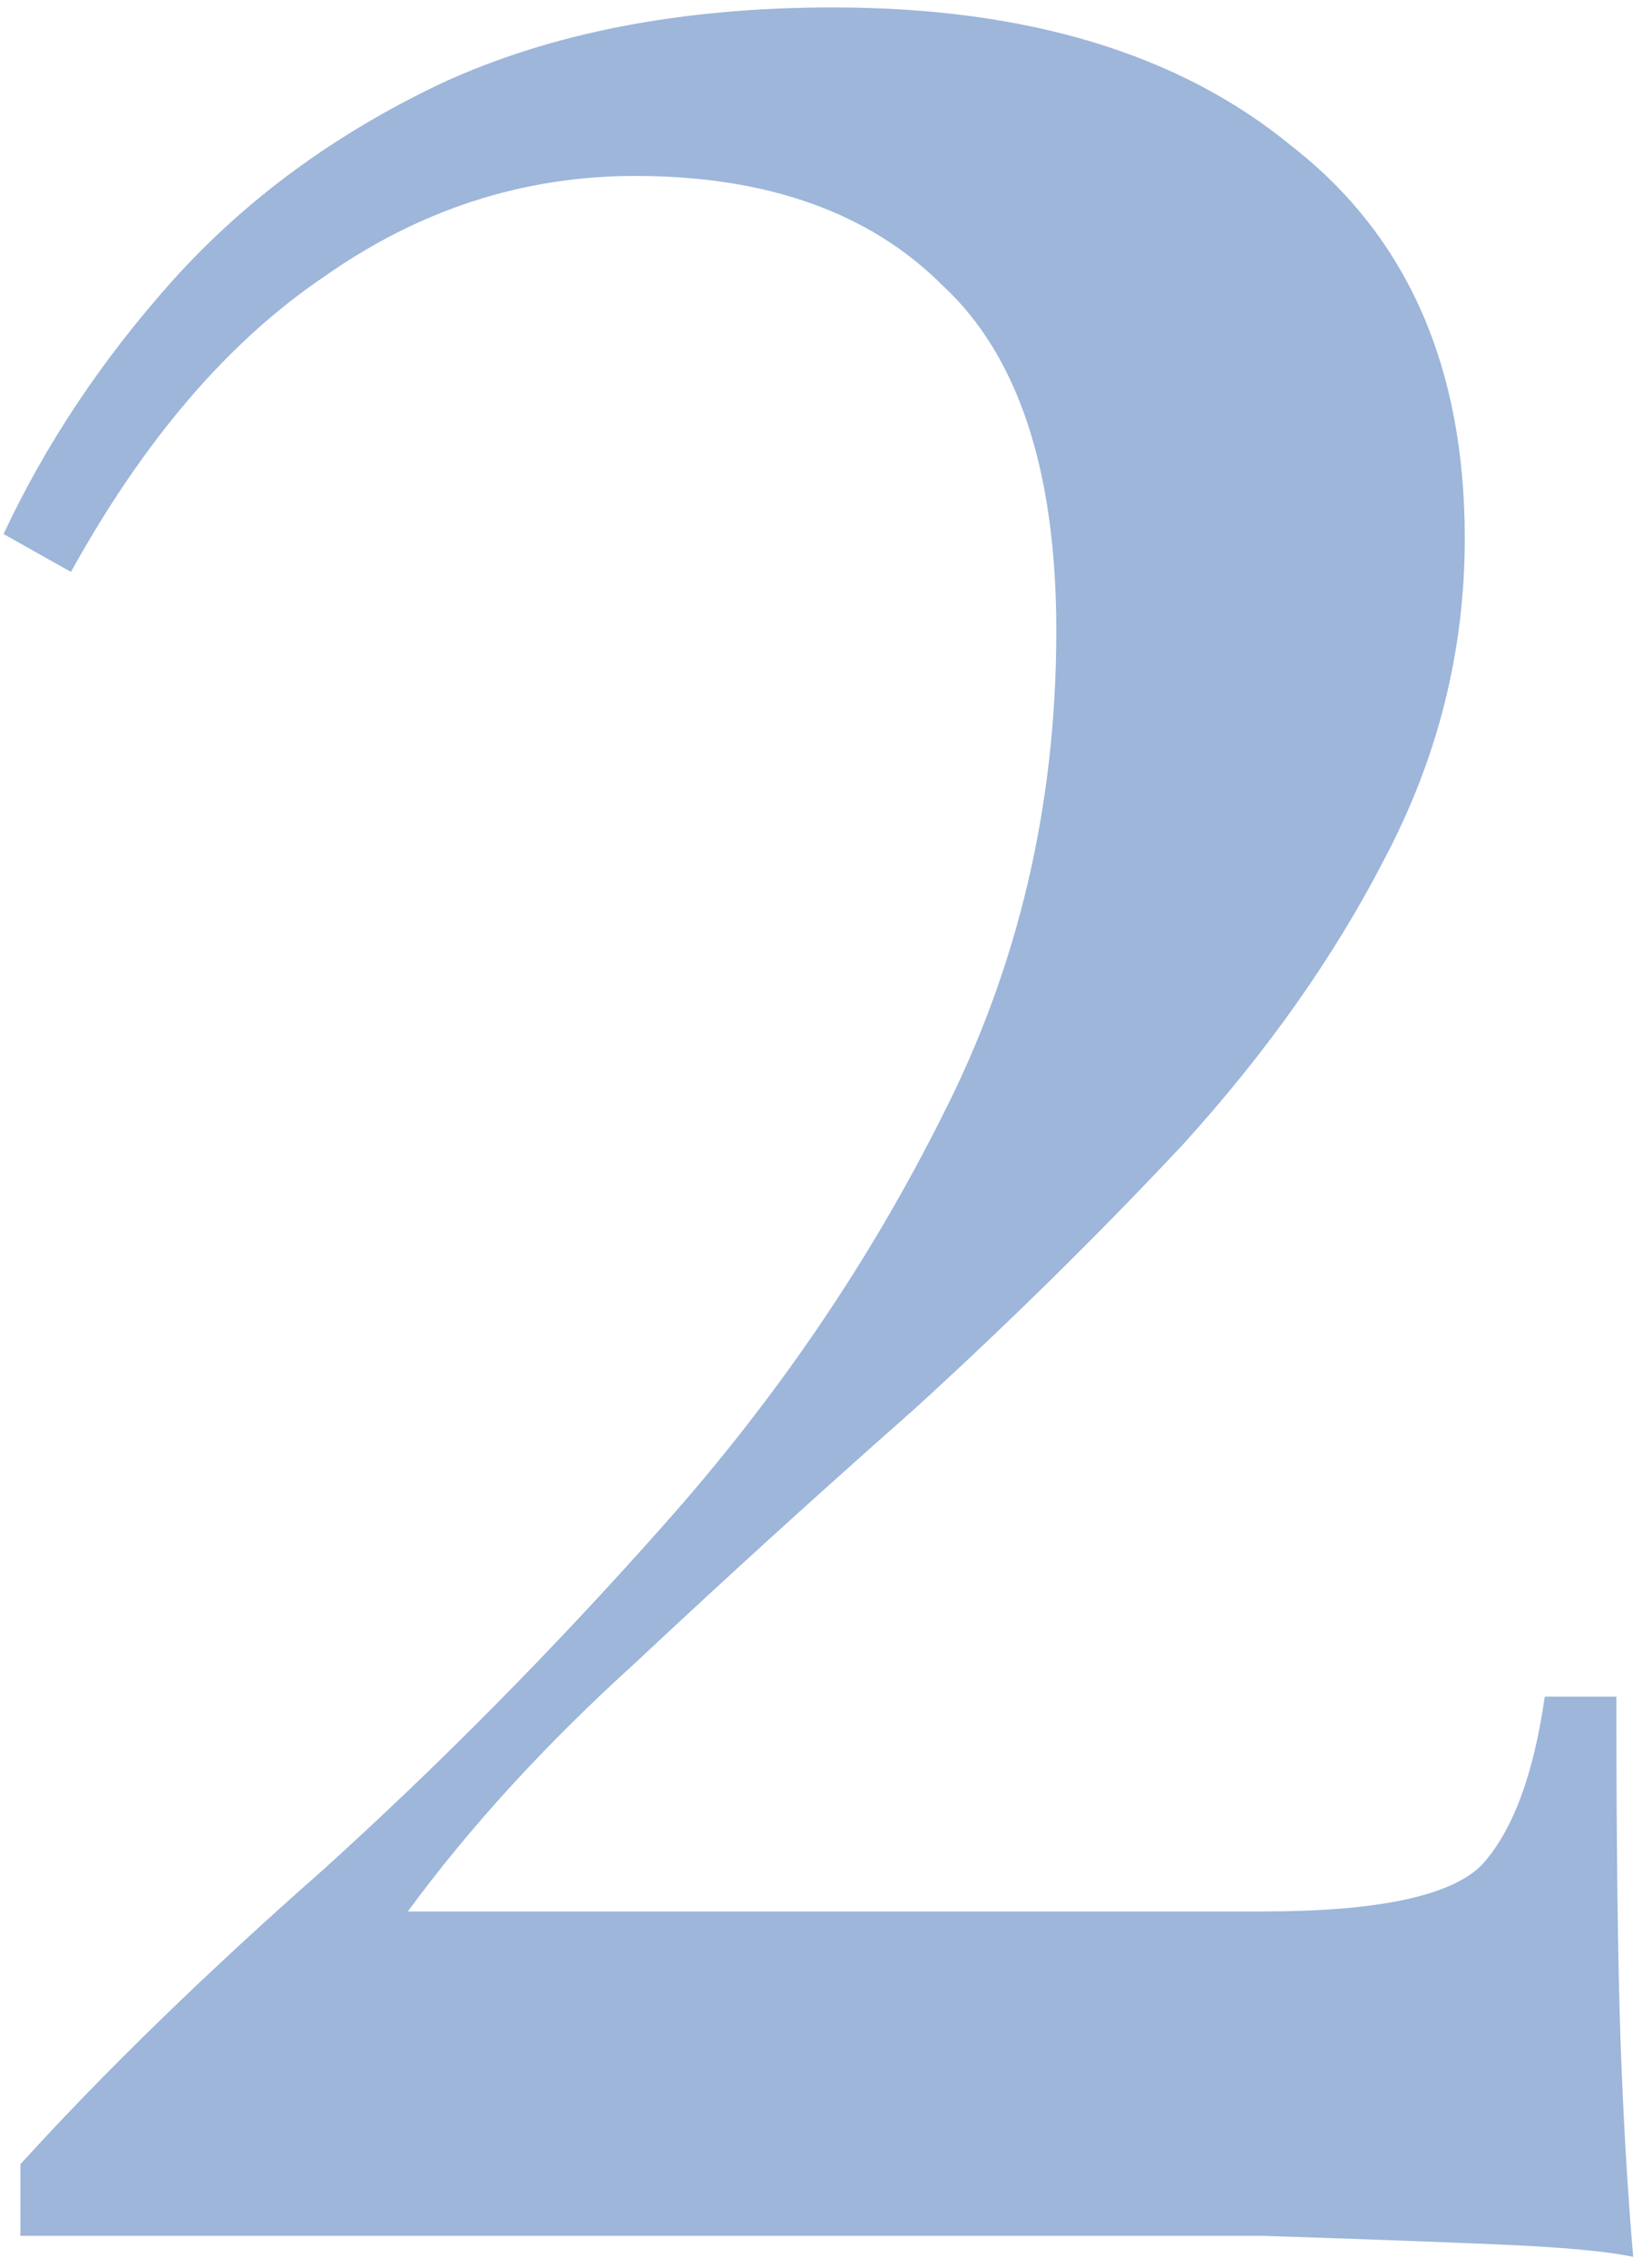 <?xml version="1.0" encoding="UTF-8"?> <svg xmlns="http://www.w3.org/2000/svg" width="51" height="70" viewBox="0 0 51 70" fill="none"> <path d="M25.72 0.23C31.7 0.23 36.423 1.66 39.89 4.52C43.443 7.293 45.22 11.323 45.22 16.61C45.22 20.077 44.397 23.37 42.75 26.49C41.19 29.523 39.11 32.47 36.51 35.33C33.91 38.103 31.137 40.833 28.19 43.52C25.243 46.12 22.383 48.72 19.61 51.32C16.837 53.833 14.497 56.39 12.59 58.99H38.98C42.533 58.99 44.787 58.513 45.74 57.56C46.693 56.52 47.343 54.787 47.69 52.36H49.9C49.9 56.953 49.943 60.507 50.03 63.02C50.117 65.447 50.247 67.657 50.42 69.65C49.64 69.477 48.21 69.347 46.13 69.26C44.05 69.173 41.667 69.087 38.98 69C36.293 69 33.65 69 31.05 69H0.63V66.79C3.23 63.93 6.35 60.897 9.99 57.69C13.63 54.397 17.14 50.843 20.52 47.03C23.987 43.13 26.847 38.927 29.1 34.42C31.44 29.827 32.61 24.843 32.61 19.47C32.61 14.53 31.44 10.977 29.1 8.81C26.847 6.557 23.683 5.43 19.61 5.43C16.143 5.43 12.937 6.47 9.99 8.55C7.043 10.543 4.443 13.577 2.19 17.65L0.11 16.48C1.41 13.707 3.143 11.107 5.31 8.68C7.563 6.167 10.337 4.13 13.63 2.57C17.01 1.01 21.04 0.23 25.72 0.23Z" fill="#9DB6DA"></path> </svg> 
